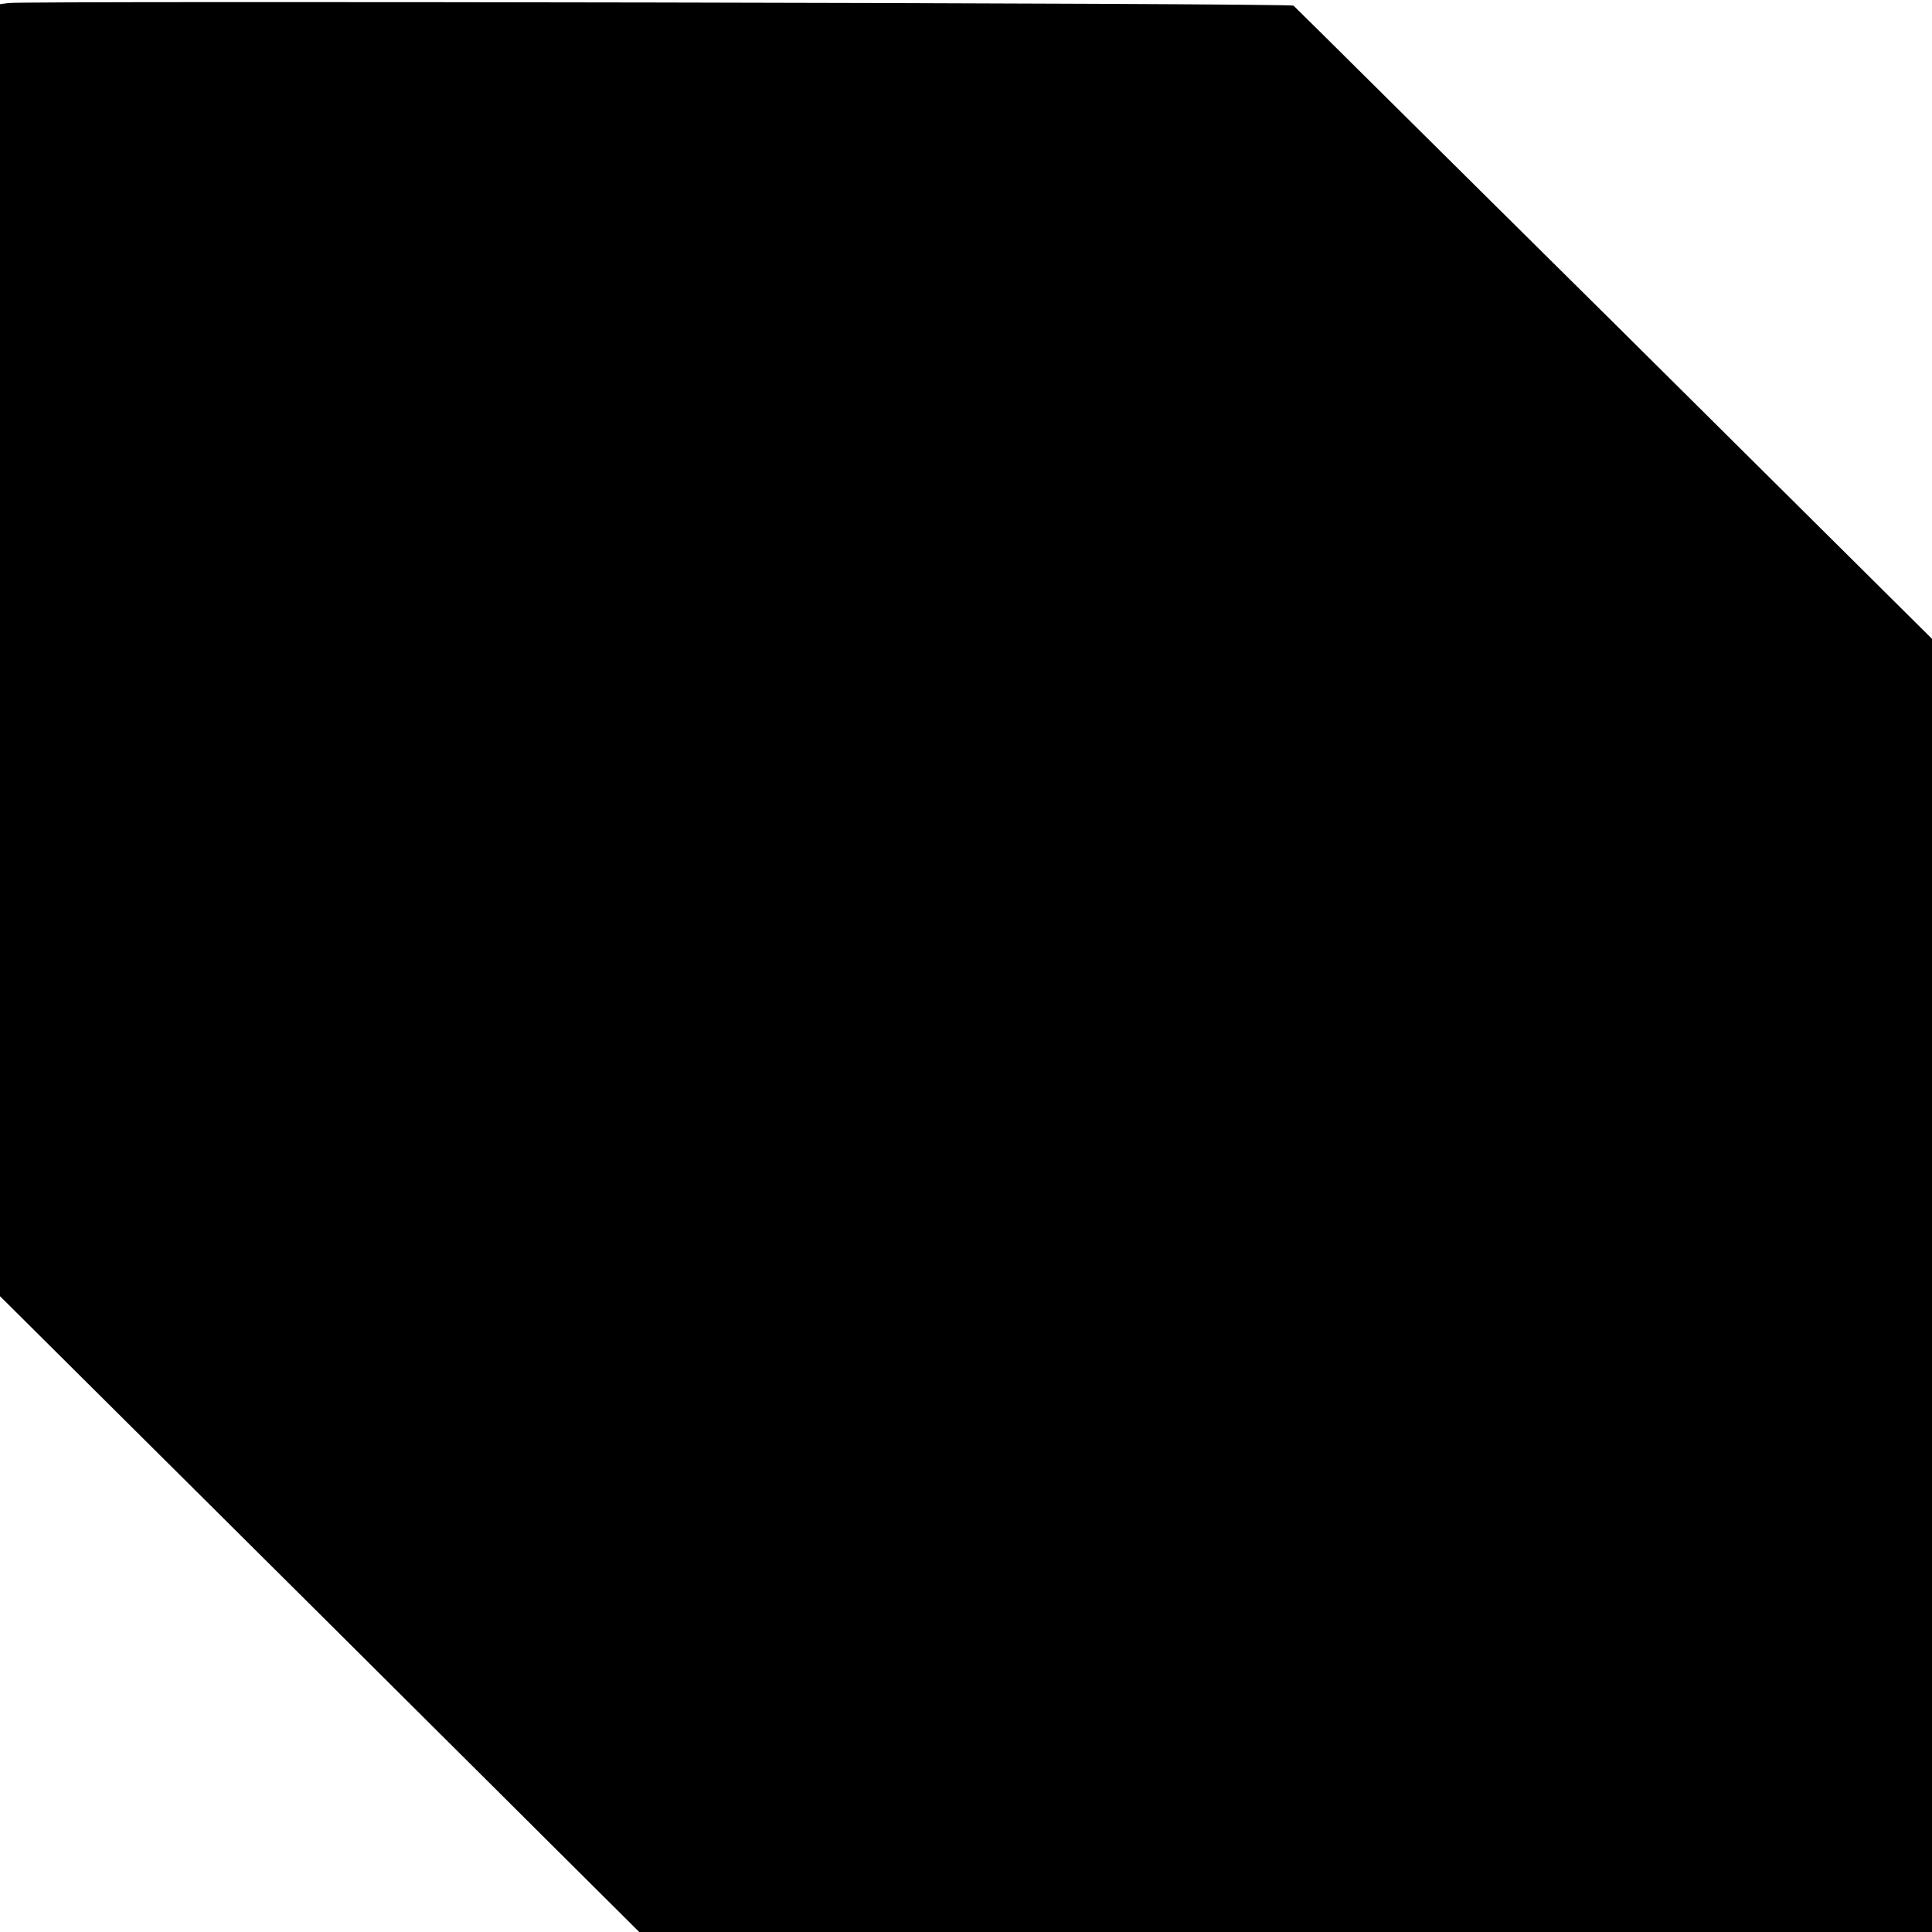 <?xml version="1.0" standalone="no"?>
<!DOCTYPE svg PUBLIC "-//W3C//DTD SVG 20010904//EN"
 "http://www.w3.org/TR/2001/REC-SVG-20010904/DTD/svg10.dtd">
<svg version="1.0" xmlns="http://www.w3.org/2000/svg"
 width="512pt" height="512pt" viewBox="0 0 512 512"
 preserveAspectRatio="xMidYMid meet">
<g transform="translate(0,512) scale(0.1,-0.1)"
fill="#000000" stroke="none">
<path d="M23 5112 l-23 -3 0 -1712 0 -1712 847 -842 847 -843 1713 0 1713 0 0
1714 0 1713 -842 836 c-464 459 -846 839 -850 842 -7 7 -3359 13 -3405 7z"/>
</g>
</svg>
